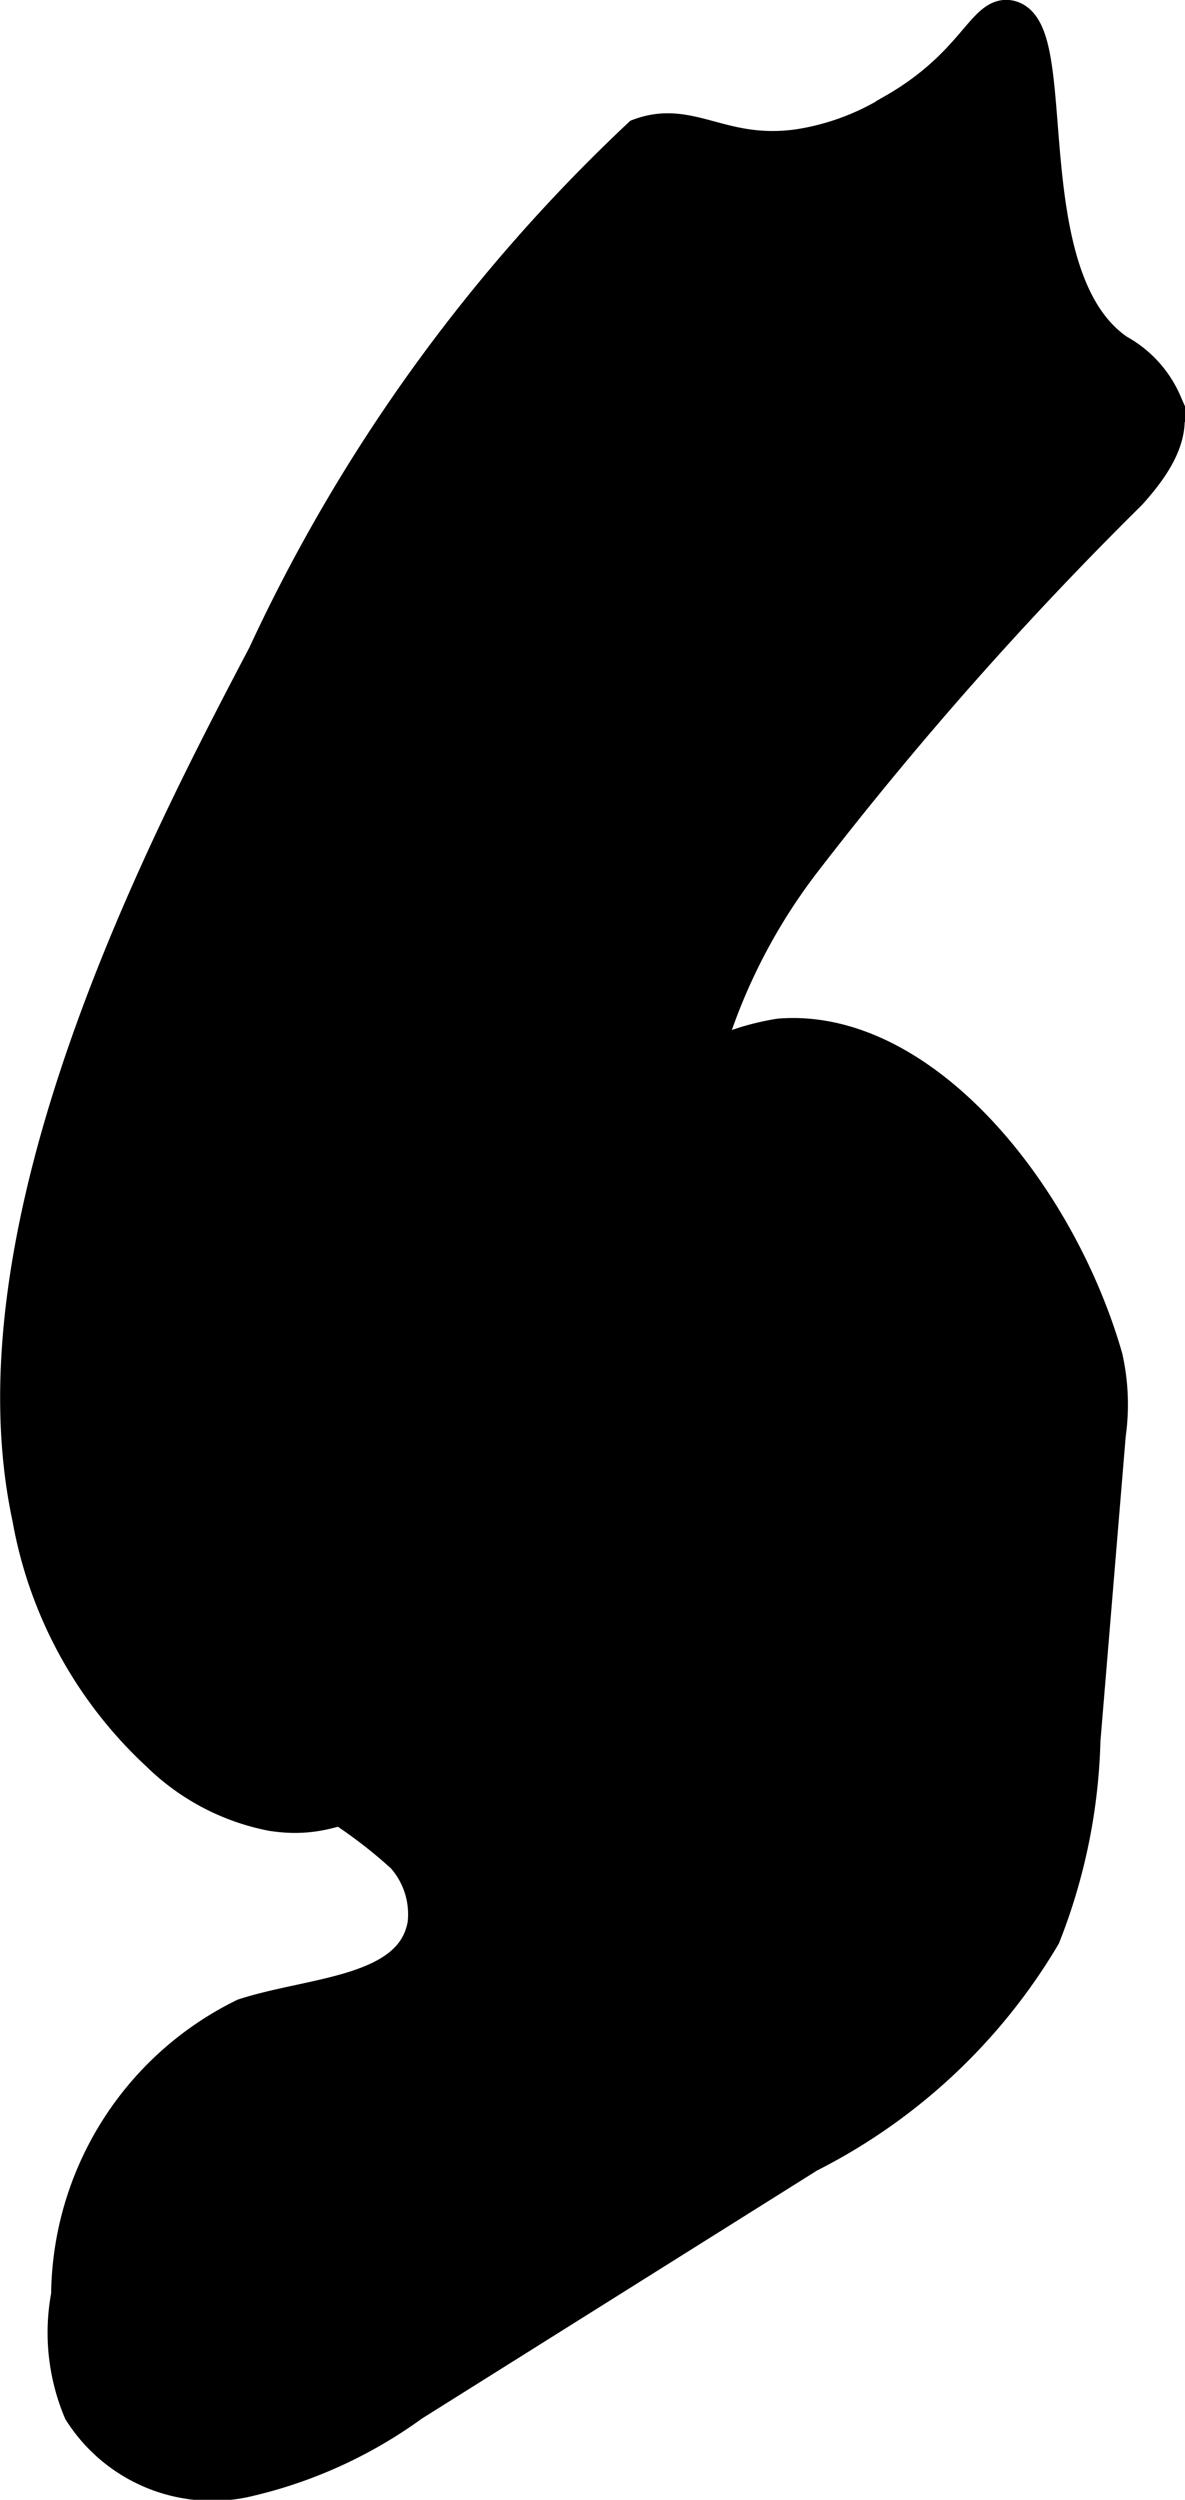 <?xml version="1.0" encoding="UTF-8"?>
<svg xmlns="http://www.w3.org/2000/svg"
     version="1.1"
     width="1.663mm"
     height="3.506mm"
     viewBox="0 0 4.714 9.94">
   <defs>
      <style type="text/css"><![CDATA[
      .a {
        stroke: #000;
        stroke-miterlimit: 10;
        stroke-width: 0.15px;
      }
    ]]></style>
   </defs>
   <path class="a"
         d="M1.059,2.608C.672,3.345-.128,4.868.123,6.034a1.672,1.672,0,0,0,.511.936.88.88,0,0,0,.449.236c.193.029.366-.016.895-.374.332-.225.801-.349.909-.735a1.576,1.576,0,0,0-.136-.804,2.338,2.338,0,0,1,.434-1.861A14.492,14.492,0,0,1,4.489,1.956c.089-.099.182-.227.138-.353a.418.418,0,0,0-.183-.2C4.013,1.11,4.222.122,4.016.076c-.095-.021-.138.188-.456.37a1.009,1.009,0,0,1-.386.143C2.87.63,2.747.472,2.548.545A6.692,6.692,0,0,0,1.059,2.608Z"/>
   <path class="a"
         d="M3.102,4.125a.986.986,0,0,0-.49.228C1.607,5.03,1.379,5.998.93,6.358a.413.413,0,0,0-.109.15c-.084.195.076.412.257.524a1.948,1.948,0,0,1,.531.345.353.353,0,0,1,.087.275c-.049.284-.449.28-.723.369A1.242,1.242,0,0,0,.278,9.126a.798.798,0,0,0,.048.458.614.614,0,0,0,.639.273,1.8,1.8,0,0,0,.671-.302l1.578-.99a2.272,2.272,0,0,0,.931-.87,2.26,2.26,0,0,0,.158-.775l.101-1.217A.847.847,0,0,0,4.392,5.4C4.205,4.75,3.664,4.081,3.102,4.125Z"/>
</svg>
